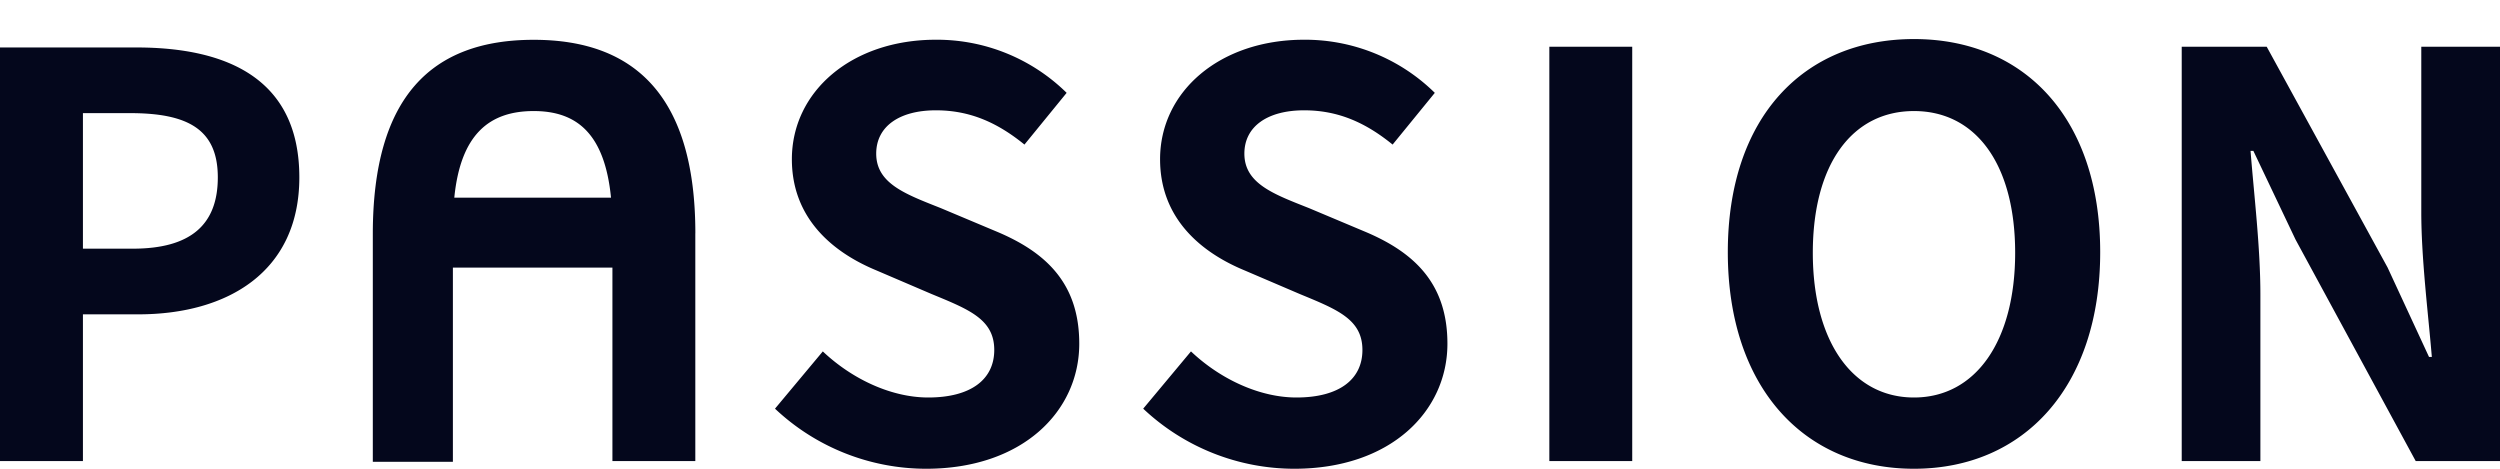 <svg width="64" height="12" fill="none" xmlns="http://www.w3.org/2000/svg"><path d="M17.8 5.973v5.831h-2.122V6.85h-4.084v4.972h-2.05v-5.83c0-3.524 1.51-4.973 4.12-4.973 2.59 0 4.137 1.449 4.137 4.954zm-4.137-3.13c-1.115 0-1.87.573-2.033 2.218h4.012c-.162-1.645-.881-2.218-1.979-2.218zM0 11.803h2.123V8.047h1.42c2.285 0 4.12-1.09 4.12-3.506 0-2.504-1.817-3.326-4.173-3.326H0v10.588zm2.123-5.437v-3.47h1.205c1.475 0 2.248.411 2.248 1.645 0 1.217-.701 1.825-2.176 1.825H2.123zM23.708 12c2.464 0 3.921-1.467 3.921-3.202 0-1.538-.845-2.343-2.14-2.88l-1.404-.59c-.899-.357-1.654-.626-1.654-1.395 0-.697.593-1.109 1.528-1.109.882 0 1.583.322 2.267.877l1.08-1.324a4.735 4.735 0 00-3.347-1.36c-2.158 0-3.687 1.324-3.687 3.06 0 1.538 1.08 2.396 2.159 2.843l1.42.608c.954.394 1.602.644 1.602 1.431 0 .752-.594 1.217-1.691 1.217-.936 0-1.943-.465-2.698-1.18l-1.224 1.466A5.644 5.644 0 0023.708 12zm9.425 0c2.464 0 3.921-1.467 3.921-3.202 0-1.538-.845-2.343-2.14-2.88l-1.403-.59c-.9-.357-1.655-.626-1.655-1.395 0-.697.594-1.109 1.53-1.109.88 0 1.582.322 2.265.877l1.08-1.324a4.735 4.735 0 00-3.346-1.36c-2.158 0-3.687 1.324-3.687 3.06 0 1.538 1.079 2.396 2.158 2.843l1.421.608c.953.394 1.601.644 1.601 1.431 0 .752-.594 1.217-1.69 1.217-.936 0-1.944-.465-2.699-1.18l-1.223 1.466A5.644 5.644 0 0033.133 12zm6.53-.197h2.122V1.197h-2.122v10.606zm9.335.197c2.824 0 4.767-2.11 4.767-5.545C53.765 3.021 51.822 1 48.998 1c-2.824 0-4.766 2.003-4.766 5.455S46.174 12 48.998 12zm0-1.824c-1.583 0-2.59-1.45-2.59-3.703 0-2.271 1.007-3.63 2.59-3.63s2.59 1.359 2.59 3.63c0 2.254-1.007 3.703-2.59 3.703zm6.854 1.627h2.014V7.546c0-1.216-.162-2.54-.252-3.684h.072l1.08 2.271 3.076 5.67H64V1.197h-2.015v4.239c0 1.198.18 2.611.27 3.702h-.072l-1.061-2.29-3.094-5.651h-2.176v10.606z" fill="#04071C"/></svg>
